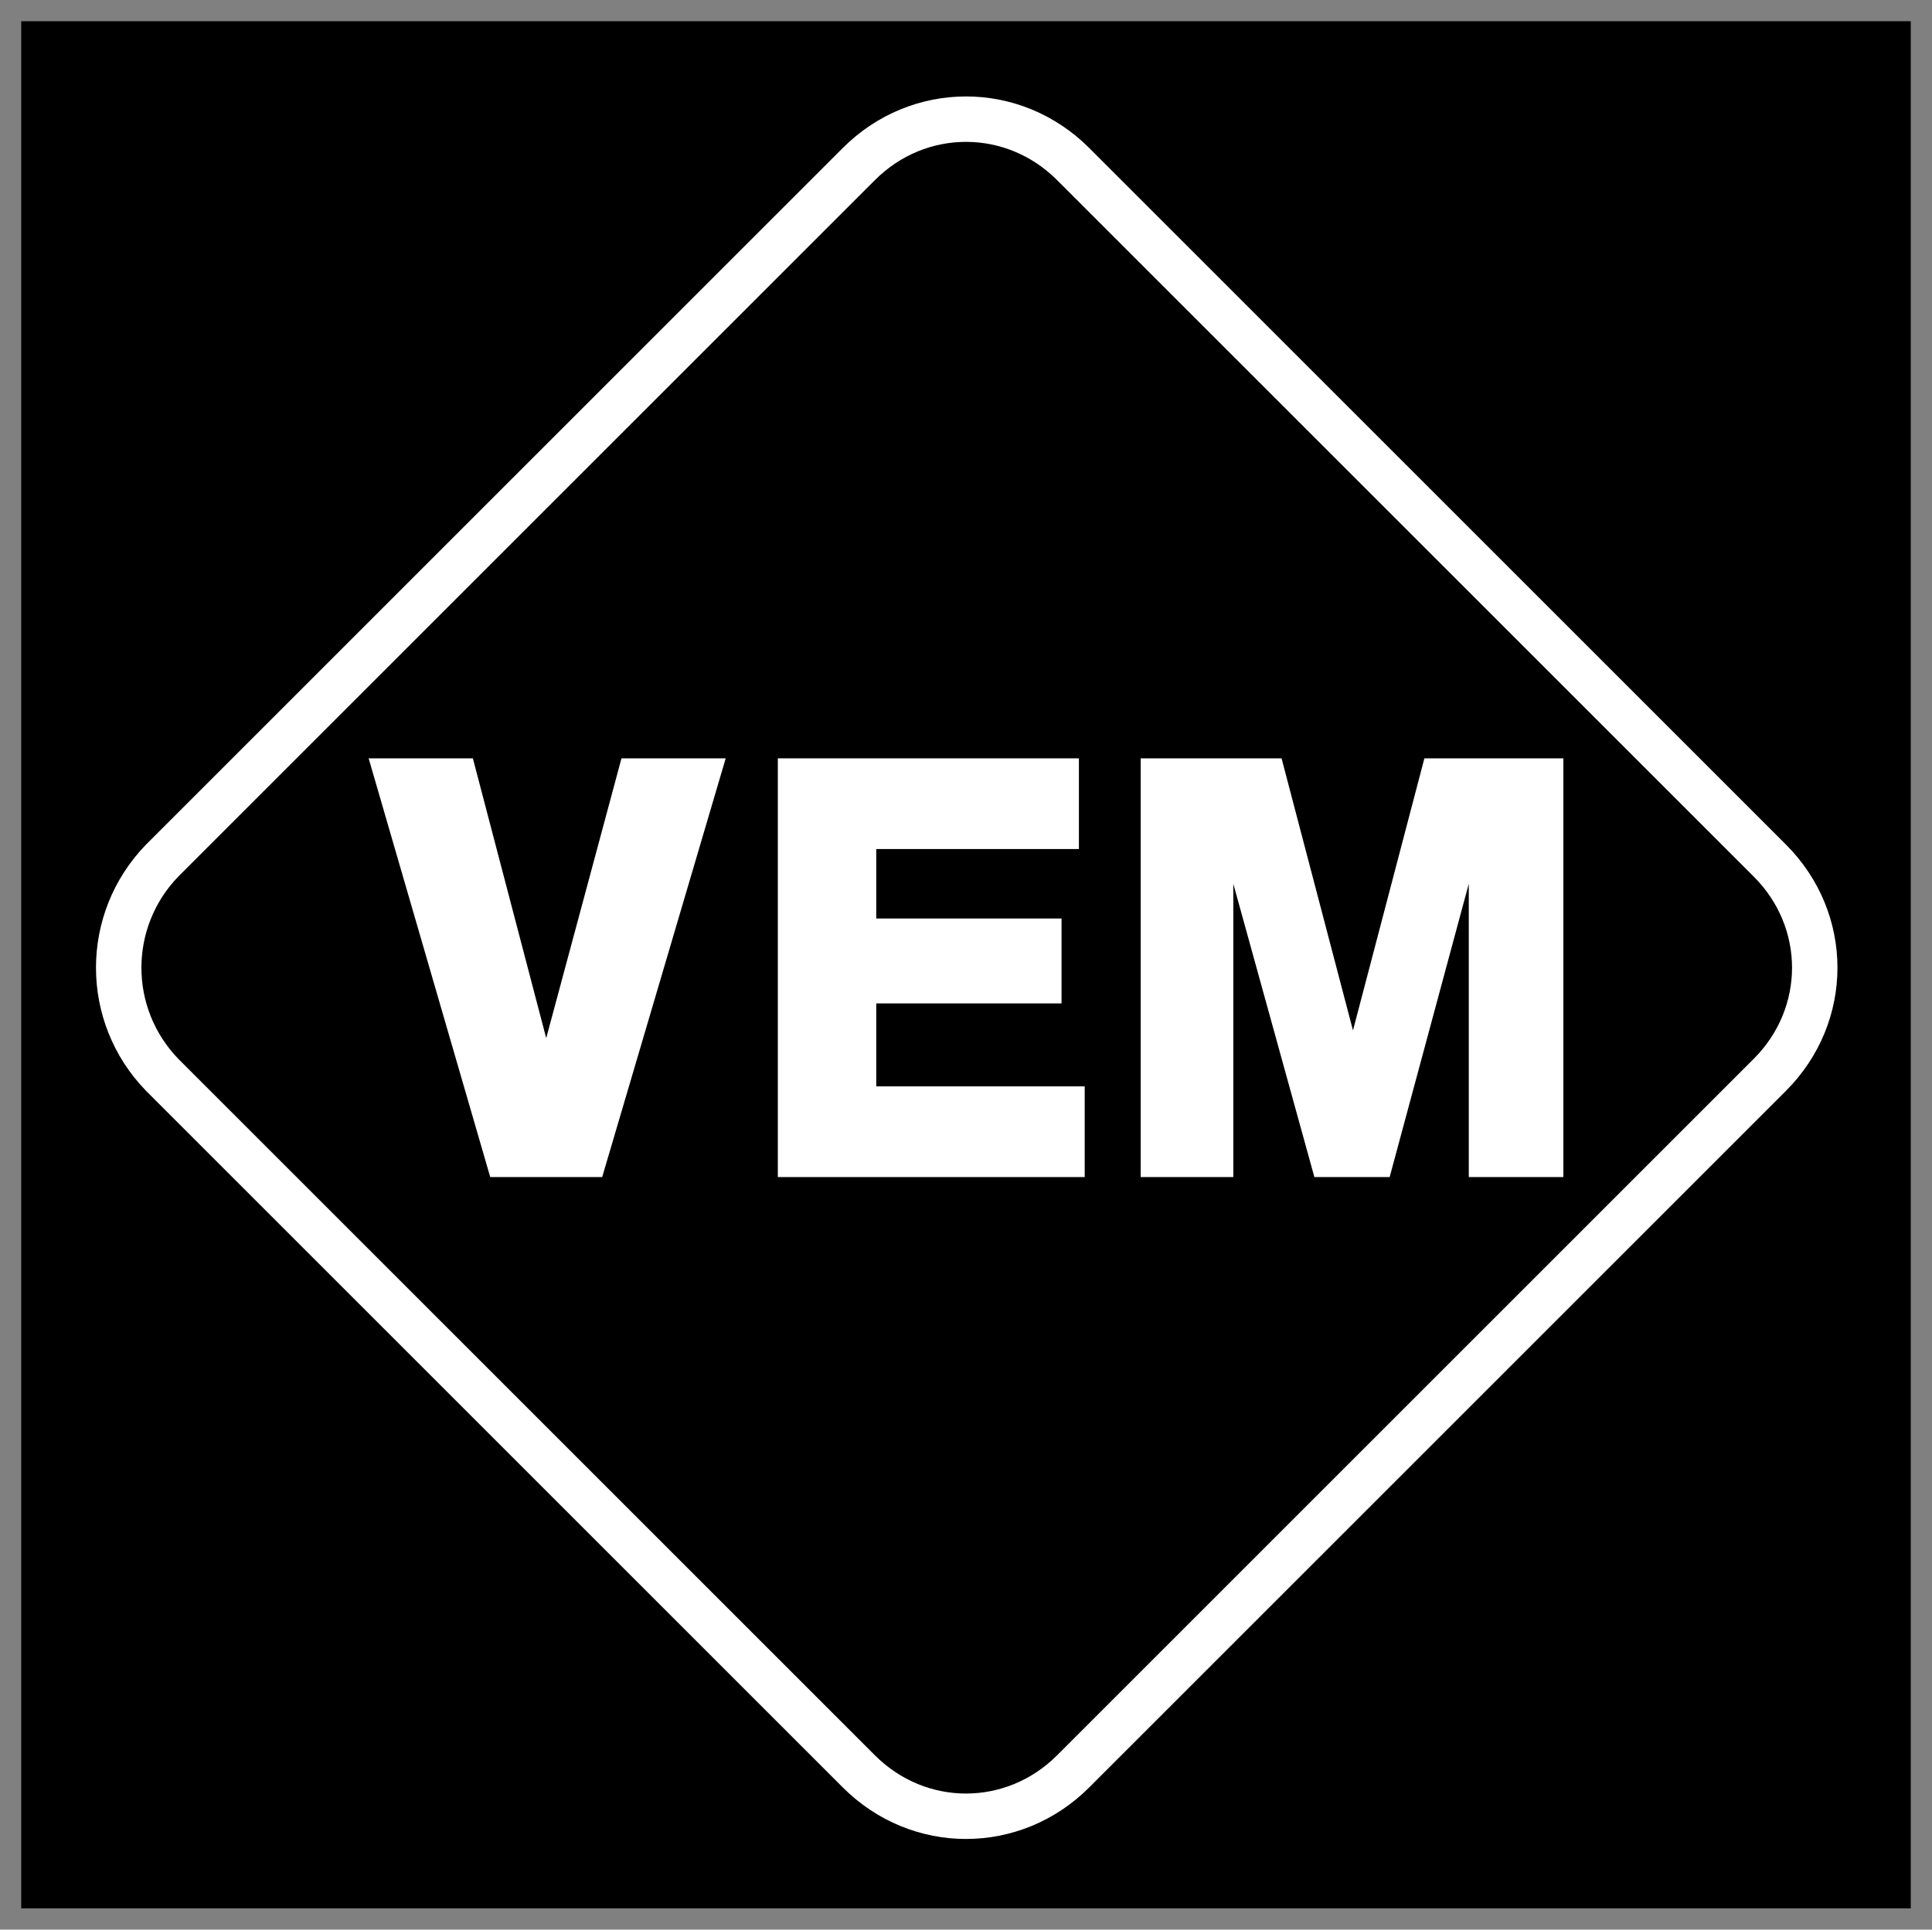<?xml version="1.0" encoding="UTF-8"?>
<svg xmlns="http://www.w3.org/2000/svg" xmlns:xlink="http://www.w3.org/1999/xlink" version="1.1" id="Ebene_1" x="0px" y="0px" viewBox="0 0 100.1 100" style="enable-background:new 0 0 100.1 100;" xml:space="preserve">
<rect x="0" y="0" width="100.1" height="100" fill="#808080" stroke="none"/>
<style type="text/css">
	.st0{fill:none;stroke:#FFFFFF;stroke-width:2.354;stroke-miterlimit:3.864;}
	.st1{fill:#FFFFFF;}
</style>
<g>
	<polyline points="1.1,1.1 99,1.1 99,98.9 1.1,98.9 1.1,1.1  "></polyline>
	<path class="st0" d="M8.4,44.6L44.5,8.5c3.1-3.1,8-3.1,11.1,0l36.1,36.1c3.1,3.1,3.1,8,0,11.1L55.6,91.8c-3.1,3.1-8,3.1-11.1,0   L8.4,55.7C5.4,52.6,5.4,47.7,8.4,44.6z"></path>
</g>
<polyline class="st1" points="37.6,39.3 32.2,39.3 28.3,53.8 24.5,39.3 19.1,39.3 25.4,61 31.2,61 37.6,39.3 "></polyline>
<polyline class="st1" points="55.9,39.3 40.3,39.3 40.3,61 56.2,61 56.2,56.3 45.4,56.3 45.4,52 55,52 55,47.6 45.4,47.6 45.4,44   55.9,44 55.9,39.3 "></polyline>
<polyline class="st1" points="81,39.3 73.8,39.3 70.1,53.4 66.4,39.3 59.1,39.3 59.1,61 63.9,61 63.9,45.8 68.1,61 72,61 76.1,45.8   76.1,61 81,61 81,39.3 "></polyline>
</svg>
